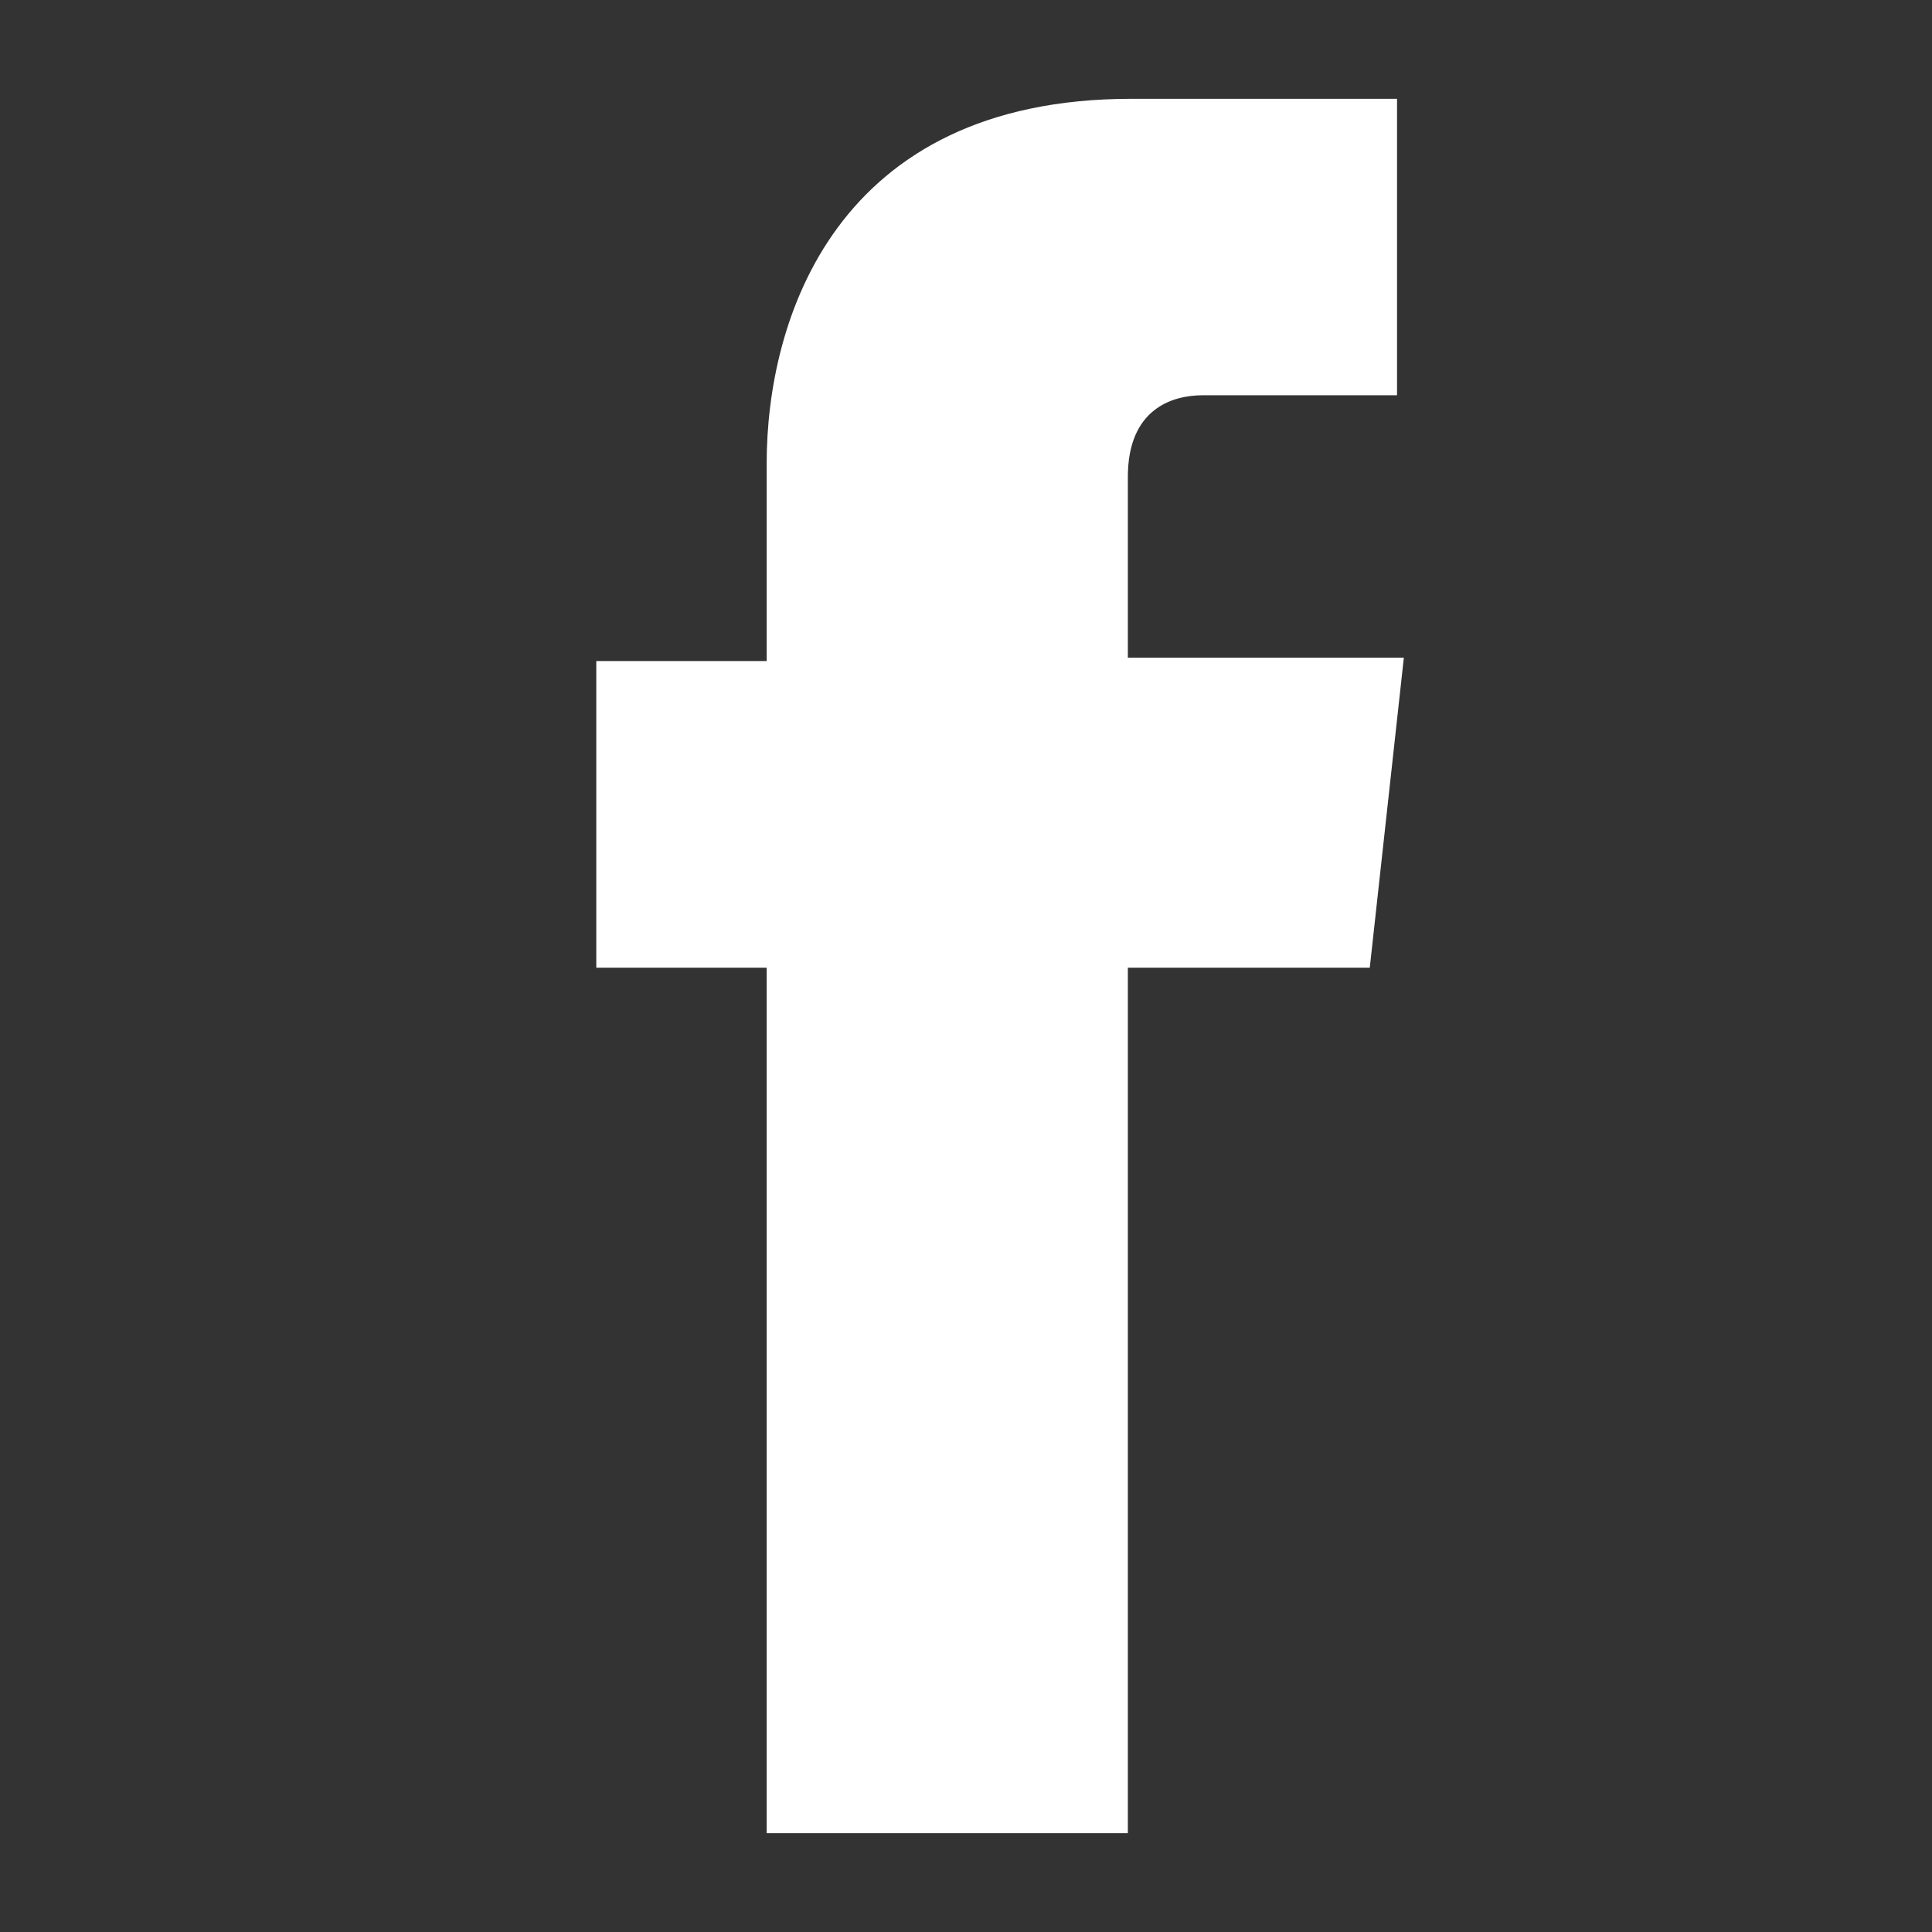 <?xml version="1.0" encoding="utf-8"?>
<!-- Generator: Adobe Illustrator 19.0.0, SVG Export Plug-In . SVG Version: 6.00 Build 0)  -->
<svg version="1.1" id="Layer_1" xmlns="http://www.w3.org/2000/svg" xmlns:xlink="http://www.w3.org/1999/xlink" x="0px" y="0px"
	 viewBox="-269 392.2 56.7 56.7" style="enable-background:new -269 392.2 56.7 56.7;" xml:space="preserve">
<rect x="-269" y="392.2" width="56.7" height="56.7" fill="#333333" stroke="none"/>
<style type="text/css">
	.st0{fill:#ffffff;}
</style>
<path class="st0" d="M-227.8,411.5h-8.1v-5.3c0-2,1.3-2.4,2.2-2.4s5.7,0,5.7,0v-8.7h-7.8c-8.7,0-10.7,6.5-10.7,10.7v5.8h-5v9h5
	c0,11.5,0,25.4,0,25.4h10.6c0,0,0-14,0-25.4h7.1L-227.8,411.5z"/>
</svg>
